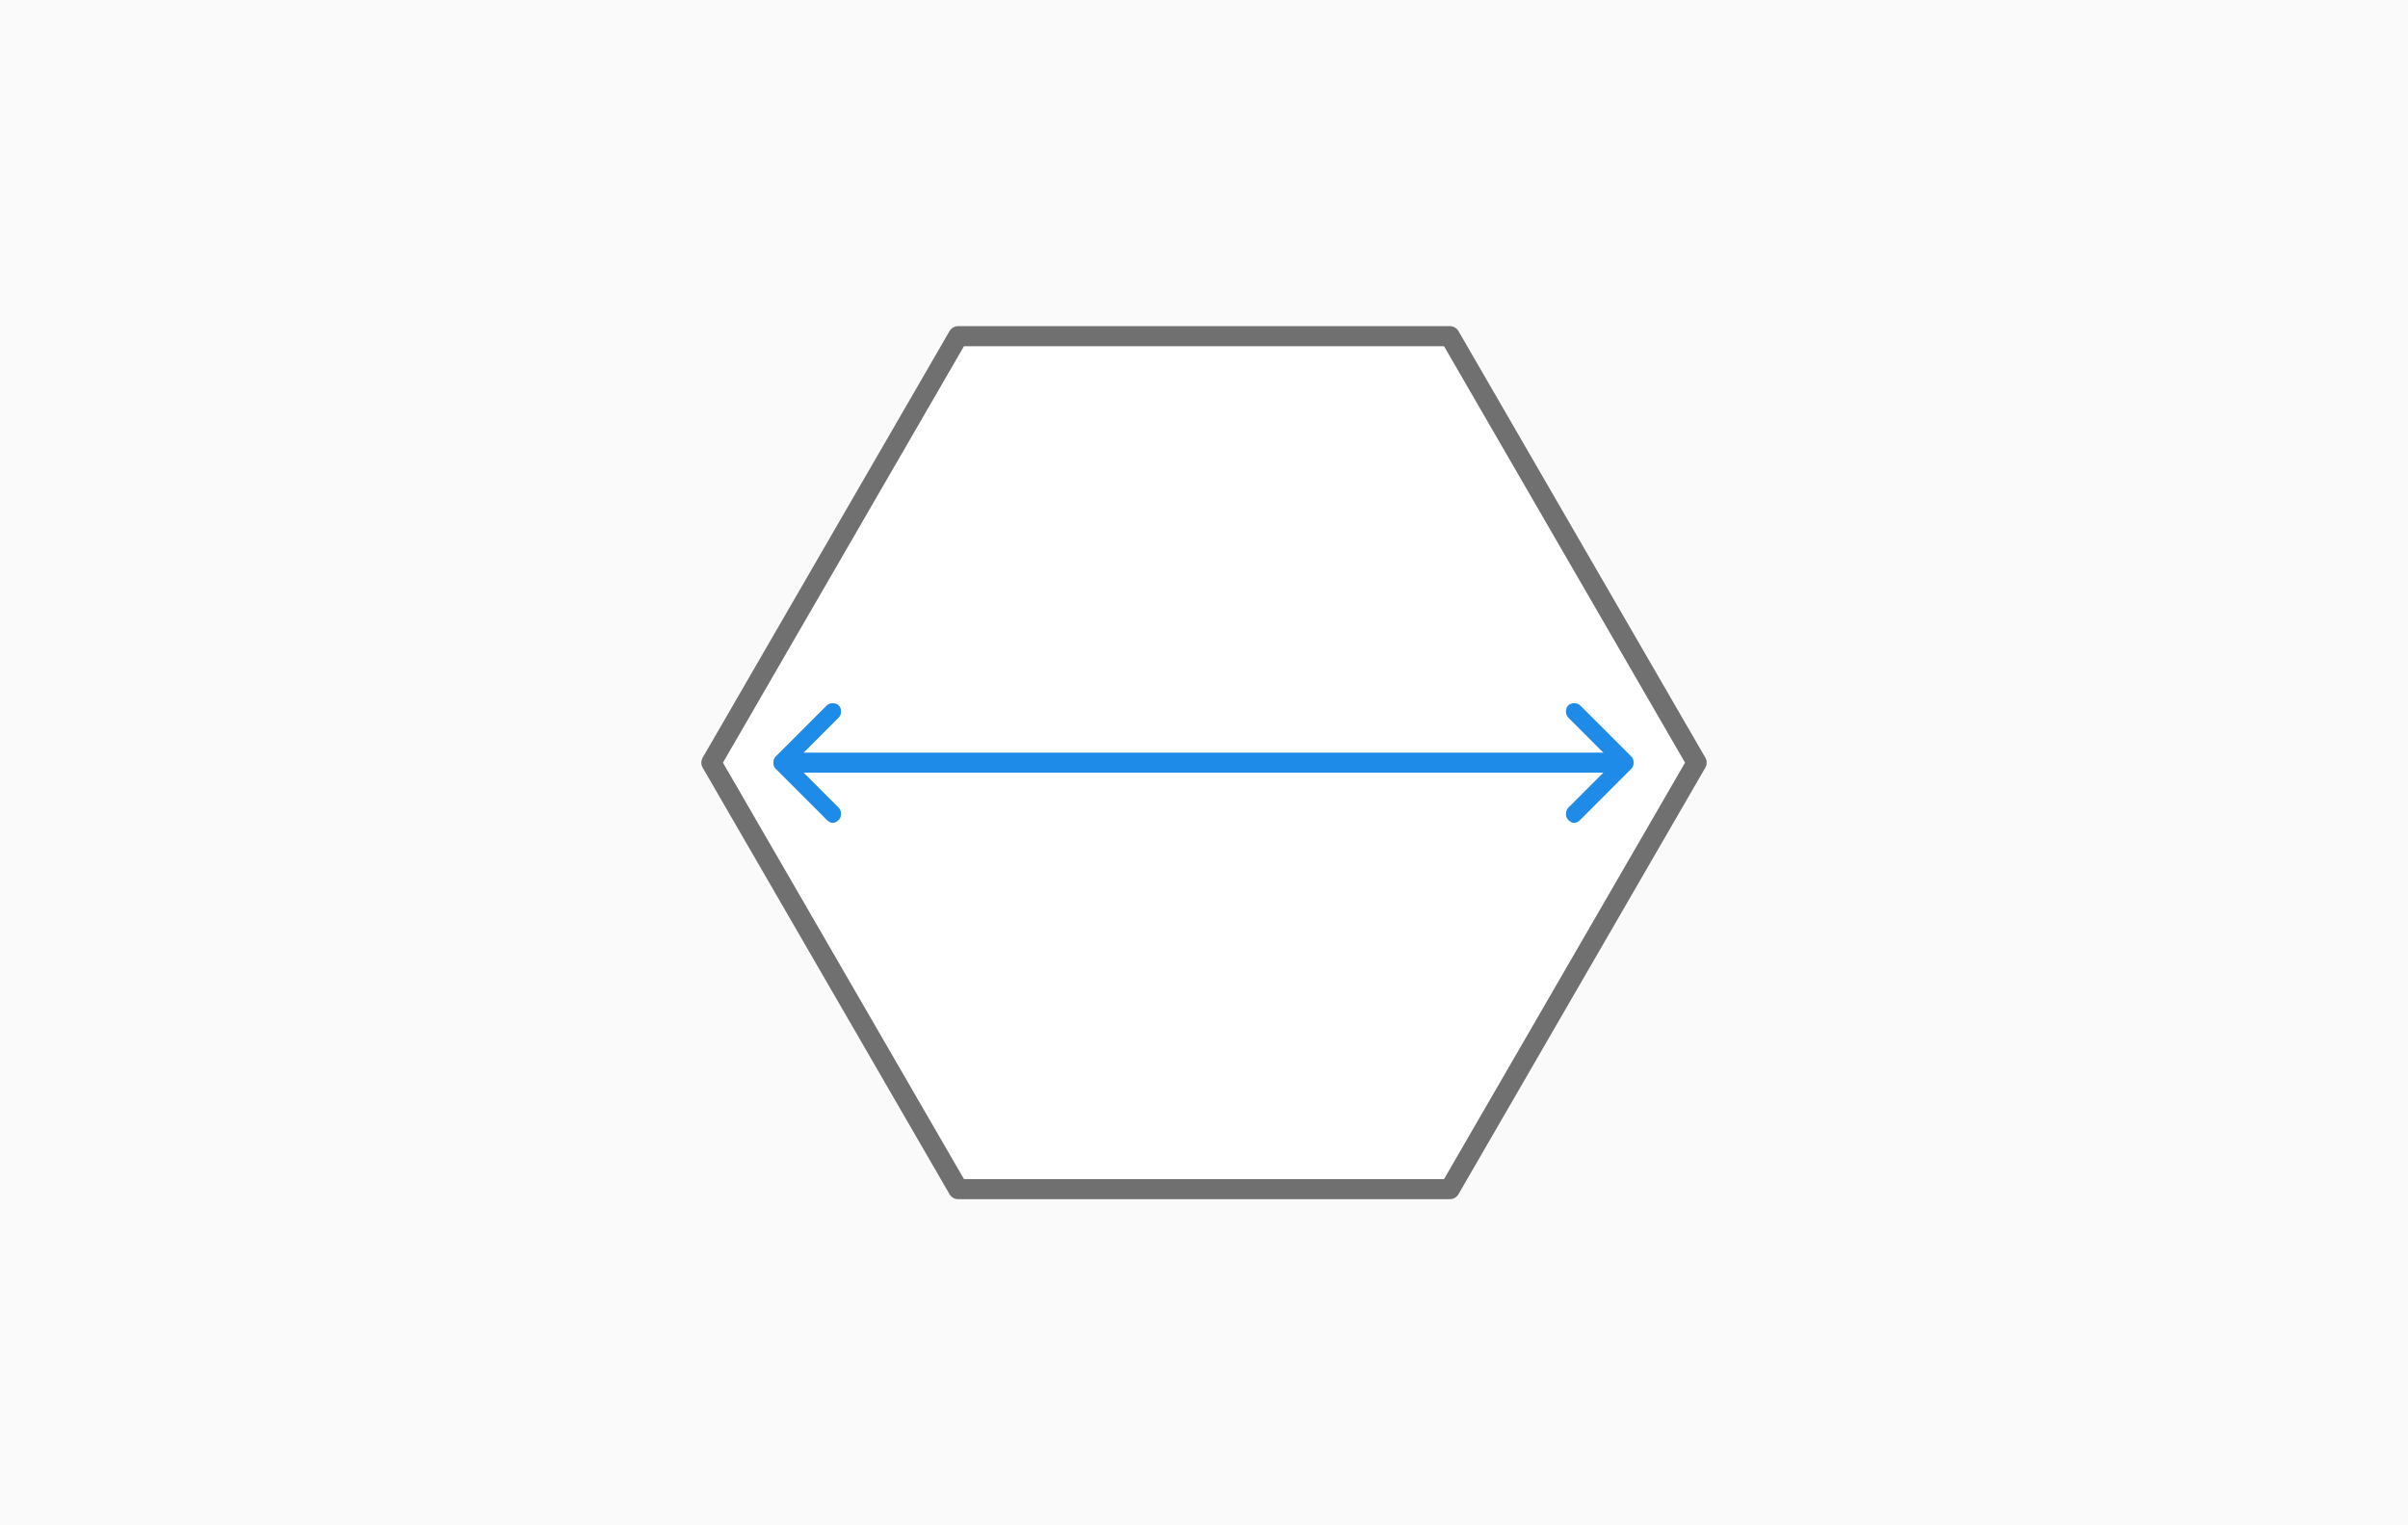 <?xml version="1.0" encoding="UTF-8"?>
<svg width="240px" height="152px" viewBox="0 0 240 152" version="1.1" xmlns="http://www.w3.org/2000/svg" xmlns:xlink="http://www.w3.org/1999/xlink">
    <title>Hexagon-ø100cm</title>
    <g id="Hexagon-ø100cm" stroke="none" stroke-width="1" fill="none" fill-rule="evenodd">
        <g id="Group-10">
            <polygon id="Fill-1" fill="#FAFAFA" points="0 152 240 152 240 0 0 0"></polygon>
            <polygon id="Fill-2" fill="#FFFFFF" points="144.5 33.5 95.5 33.5 70.9 76 95.5 118.5 144.5 118.5 169.1 76"></polygon>
            <polygon id="Stroke-3" stroke="#707070" stroke-width="2" stroke-linecap="round" stroke-linejoin="round" points="144.5 33.5 95.5 33.5 70.9 76 95.5 118.5 144.5 118.5 169.1 76"></polygon>
            <line x1="79" y1="76" x2="160.1" y2="76" id="Stroke-4" stroke="#1E8BE9" stroke-width="2" stroke-linecap="round"></line>
            <g id="Group-9" transform="translate(77, 70)" fill="#1E8BE9">
                <path d="M79.9,12 C79.7,12 79.5,11.899 79.299,11.7 C79,11.399 79,10.8 79.299,10.5 L83.799,6 L79.299,1.5 C79,1.2 79,0.6 79.299,0.3 C79.599,0 80.2,0 80.5,0.3 L85.599,5.399 C85.9,5.7 85.9,6.3 85.599,6.6 L80.5,11.7 C80.299,11.899 80.099,12 79.9,12" id="Fill-5"></path>
                <path d="M6,12 C5.8,12 5.6,11.899 5.4,11.7 L0.3,6.6 C0,6.3 0,5.7 0.3,5.399 L5.4,0.3 C5.7,0 6.3,0 6.6,0.3 C6.9,0.6 6.9,1.2 6.6,1.5 L2.1,6 L6.6,10.5 C6.9,10.8 6.9,11.399 6.6,11.7 C6.4,11.899 6.2,12 6,12" id="Fill-7"></path>
            </g>
        </g>
    </g>
</svg>
